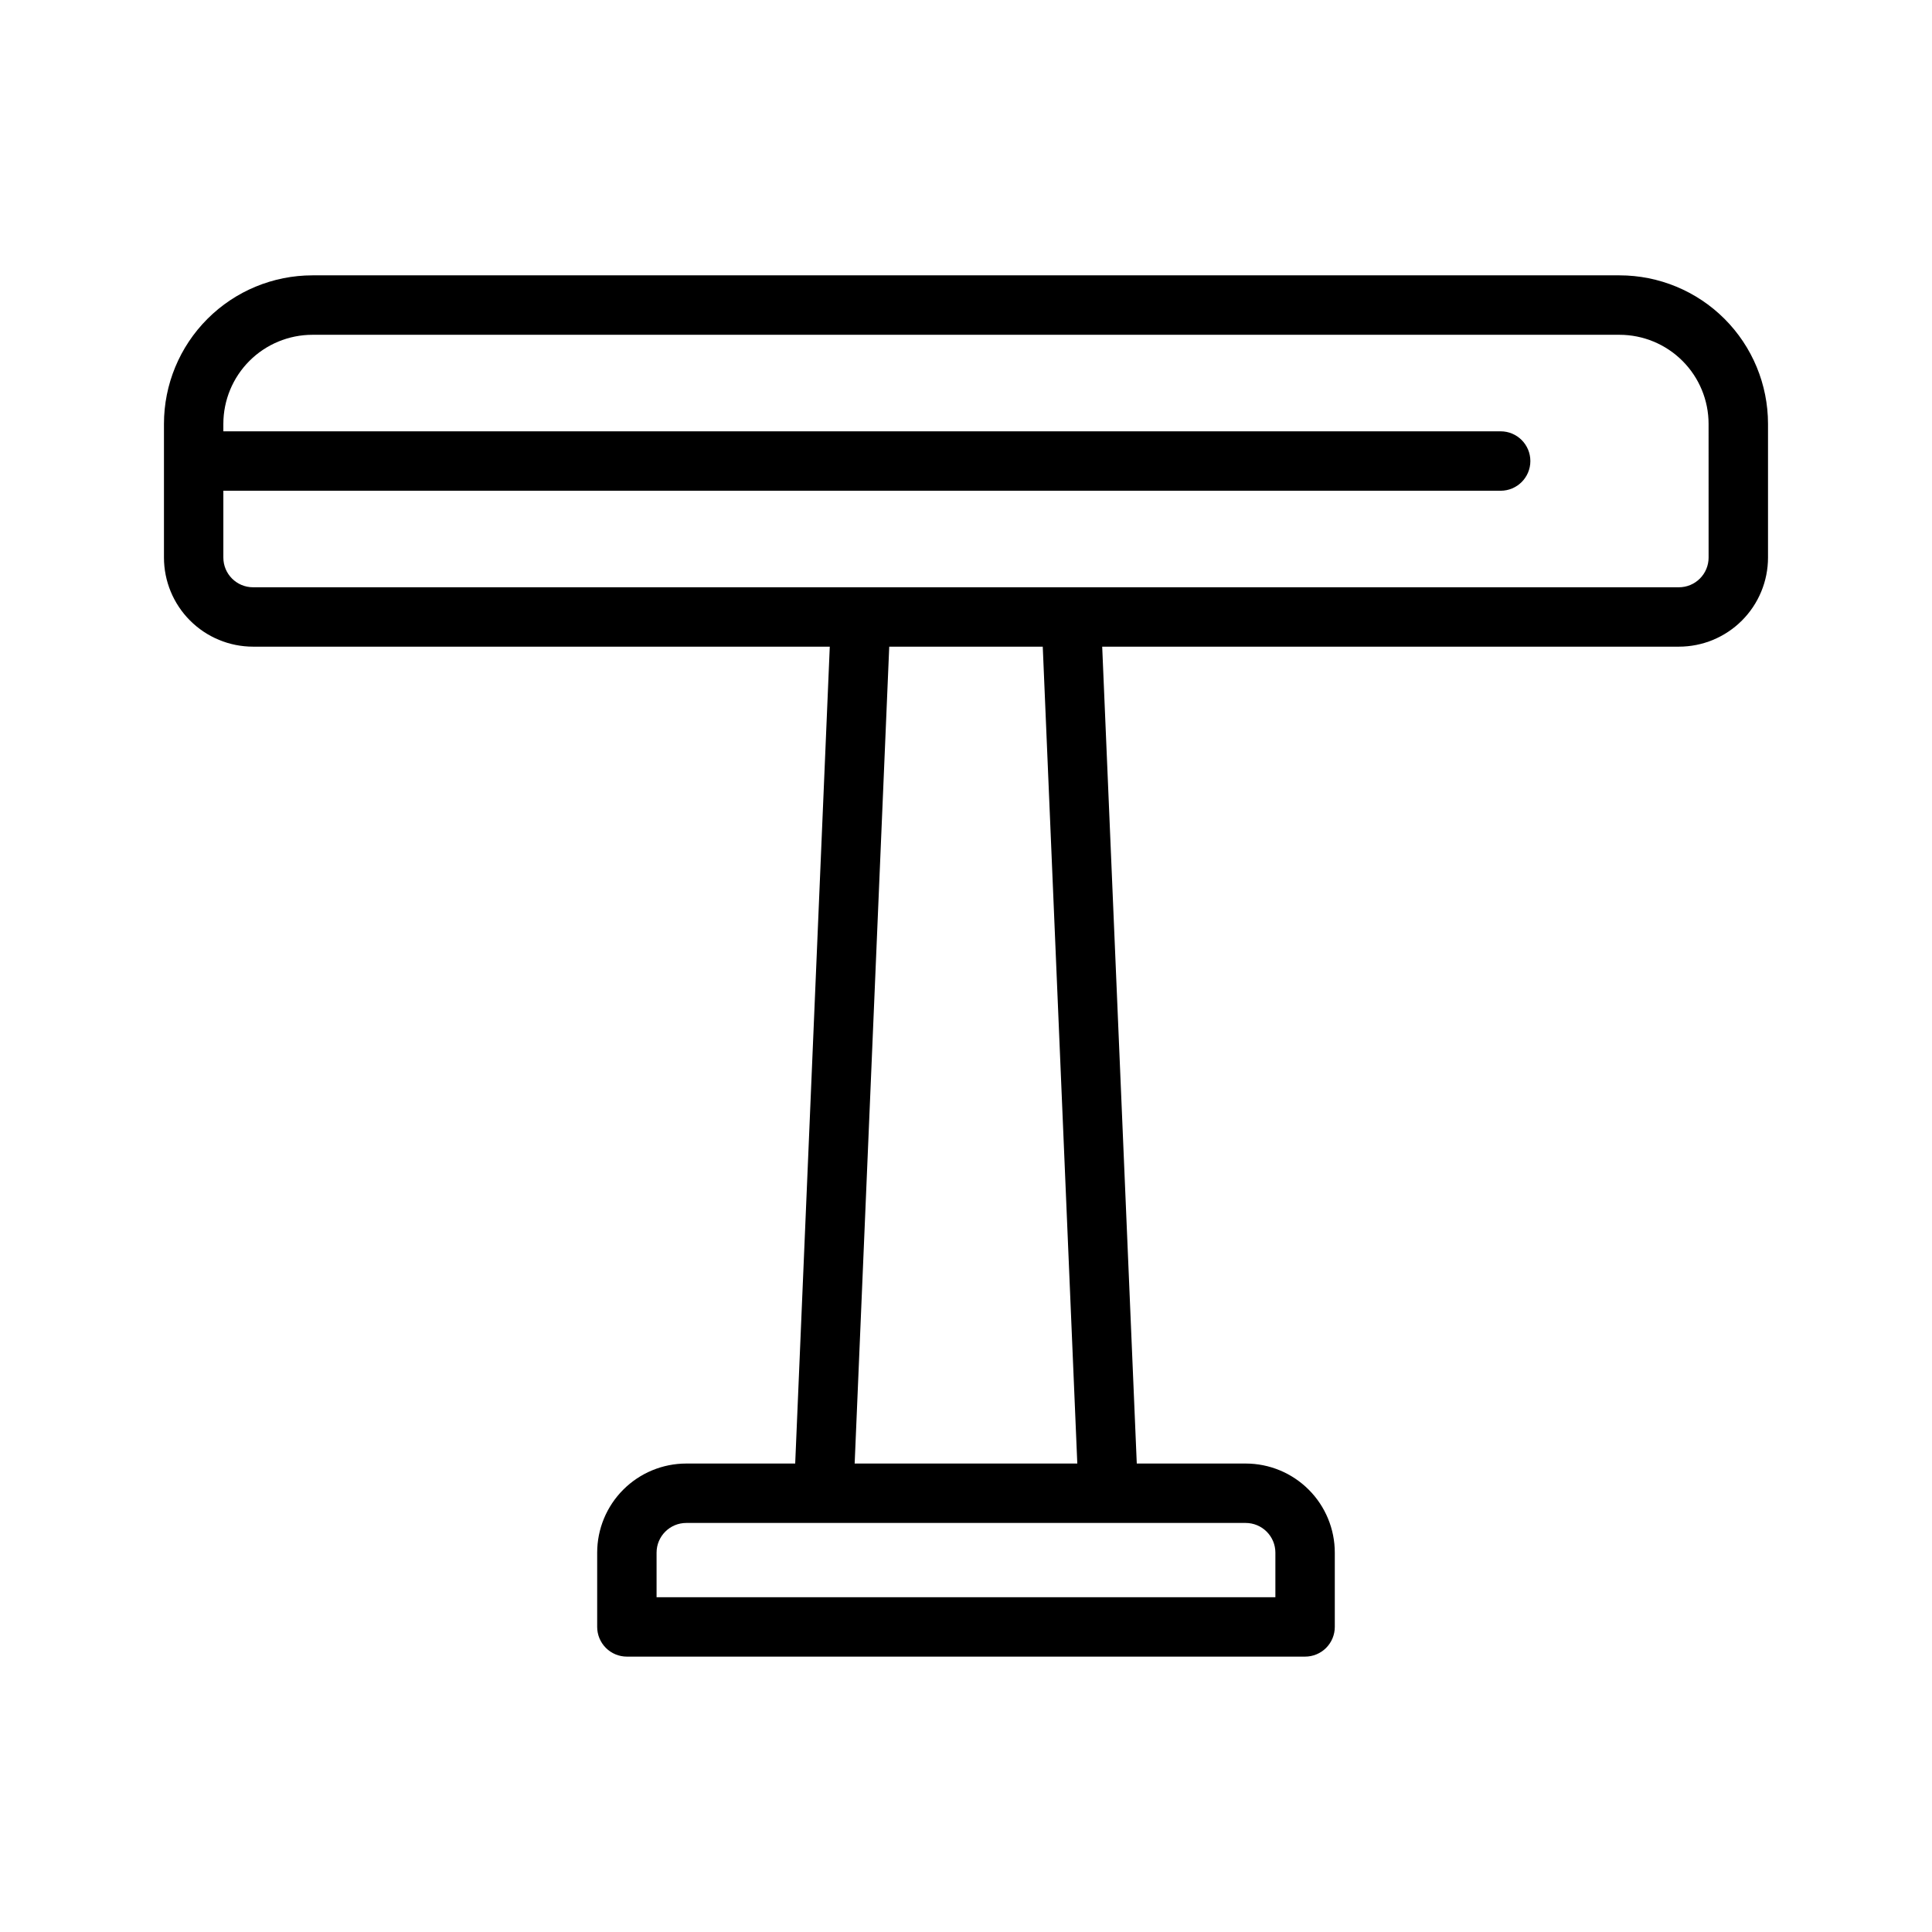 <?xml version="1.0" encoding="UTF-8"?>
<!-- Uploaded to: ICON Repo, www.iconrepo.com, Generator: ICON Repo Mixer Tools -->
<svg fill="#000000" width="800px" height="800px" version="1.1" viewBox="144 144 512 512" xmlns="http://www.w3.org/2000/svg">
 <path d="m573.18 216.97h-346.37c-10.438 0-20.449 4.148-27.832 11.531-7.379 7.379-11.527 17.391-11.527 27.832v35.426-0.004c0 6.266 2.488 12.27 6.918 16.699 4.43 4.43 10.434 6.918 16.699 6.918h152.83l-9.164 216.48h-28.859c-6.262 0-12.27 2.488-16.699 6.918-4.43 4.426-6.918 10.434-6.918 16.699v19.68c0 2.086 0.832 4.09 2.309 5.566 1.477 1.477 3.477 2.305 5.566 2.305h179.73c2.086 0 4.09-0.828 5.566-2.305 1.473-1.477 2.305-3.481 2.305-5.566v-19.68c0-6.266-2.488-12.273-6.918-16.699-4.43-4.43-10.434-6.918-16.699-6.918h-28.859l-9.164-216.48h152.83c6.266 0 12.273-2.488 16.699-6.918 4.43-4.43 6.918-10.434 6.918-16.699v-35.422c0-10.441-4.148-20.453-11.527-27.832-7.383-7.383-17.395-11.531-27.832-11.531zm-91.191 338.5v11.809h-163.99v-11.809 0.004c0-4.348 3.523-7.875 7.871-7.875h148.25c2.09 0 4.09 0.832 5.566 2.309s2.305 3.477 2.305 5.566zm-52.492-23.617-59.004 0.004 9.164-216.48h40.684zm167.3-240.09c0 2.09-0.832 4.09-2.309 5.566-1.477 1.477-3.477 2.305-5.566 2.305h-377.86c-4.348 0-7.871-3.523-7.871-7.871v-17.711h338.5c4.348 0 7.871-3.523 7.871-7.871 0-4.348-3.523-7.875-7.871-7.875h-338.5v-1.965c0-6.266 2.488-12.273 6.914-16.699 4.43-4.43 10.438-6.918 16.699-6.918h346.37c6.262 0 12.27 2.488 16.699 6.918 4.43 4.426 6.918 10.434 6.918 16.699z"/>
</svg>